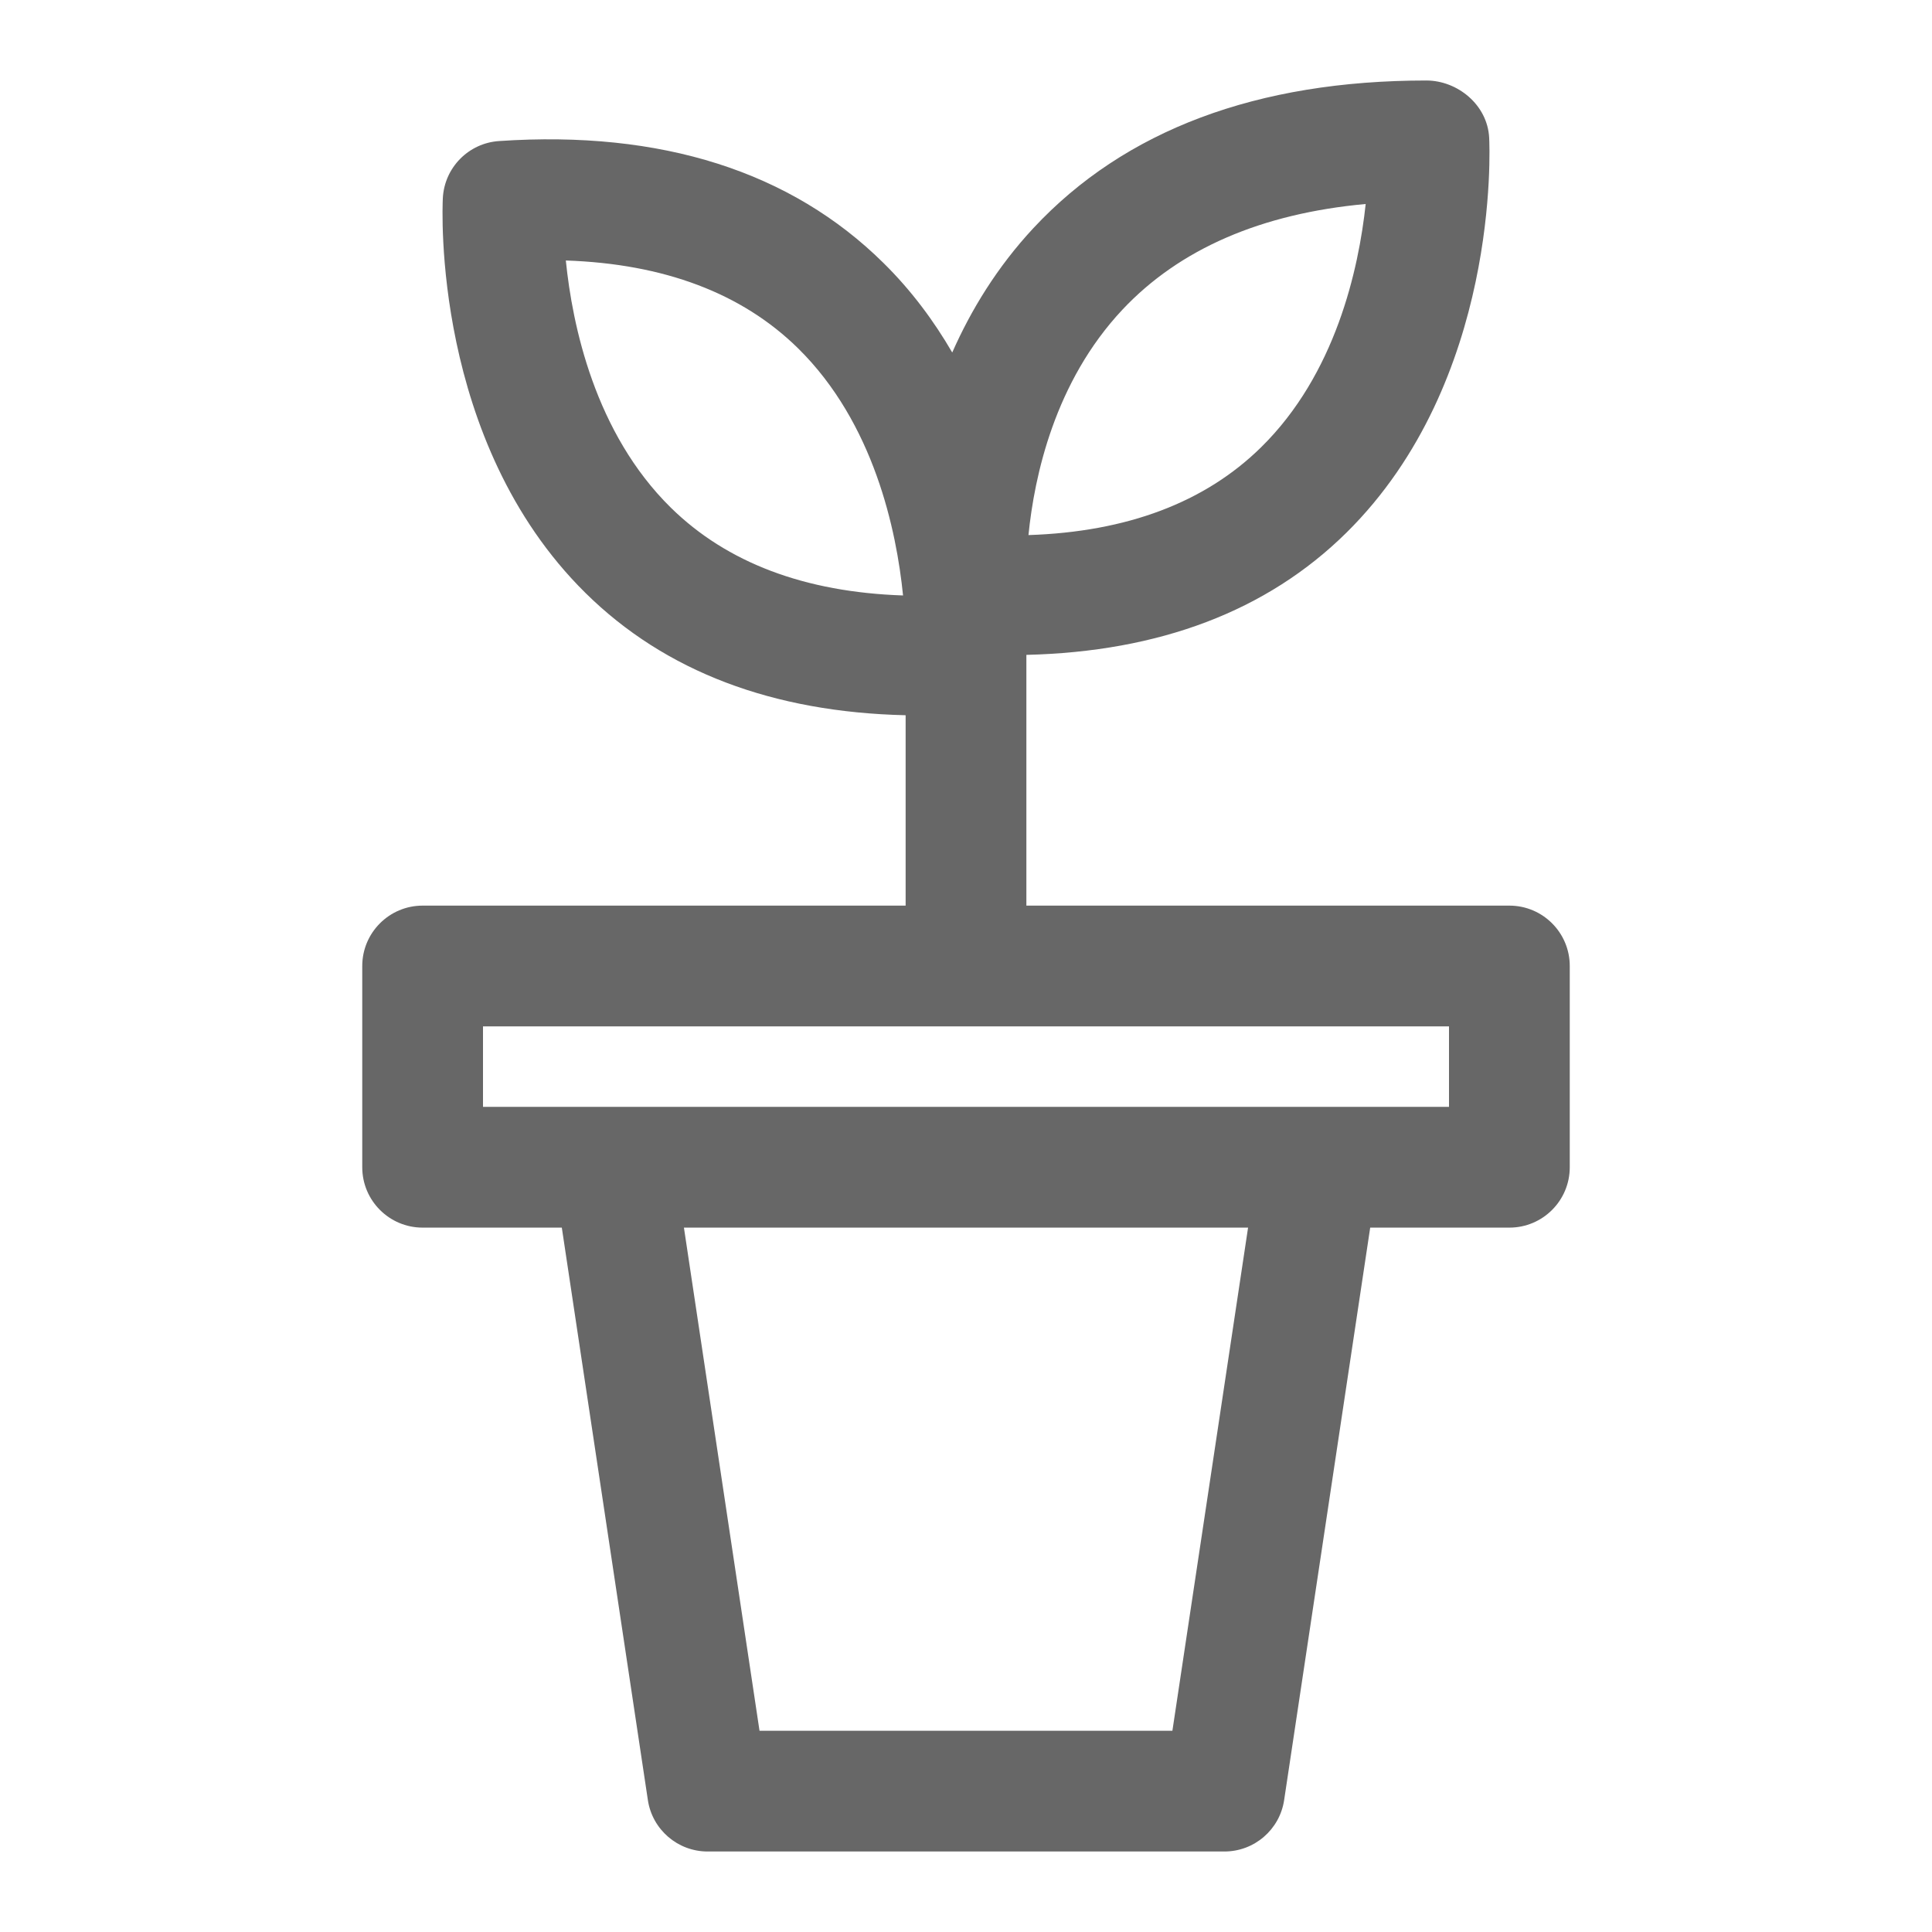 <?xml version="1.0" encoding="UTF-8"?><svg xmlns="http://www.w3.org/2000/svg" id="Icon_x5F_Flaeche__x28_ohne_Kontur_x29_" version="1.1" viewBox="0 0 24 24"><path d="M18.75,11.25h-6v-3.115c1.645-.039,2.986-.54,3.977-1.519,1.907-1.885,1.778-4.783,1.772-4.905-.021-.409-.393-.71-.779-.711-2.104,0-3.747.616-4.881,1.832-.453.486-.777,1.02-1.01,1.547-.226-.389-.505-.768-.854-1.112-1.148-1.135-2.758-1.651-4.773-1.515-.38.024-.681.329-.701.709-.006.122-.136,3.021,1.771,4.904.992.98,2.333,1.482,3.978,1.52v2.365h-6c-.414,0-.75.336-.75.75v2.5c0,.414.336.75.75.75h1.729l1.069,7.111c.055.367.371.639.742.639h6.42c.371,0,.687-.271.742-.639l1.069-7.111h1.729c.414,0,.75-.336.75-.75v-2.5c0-.414-.336-.75-.75-.75ZM13.944,3.846c.708-.753,1.722-1.193,3.021-1.312-.087.812-.374,2.113-1.299,3.022-.697.686-1.667,1.051-2.89,1.091.073-.73.325-1.904,1.168-2.801ZM8.333,6.306c-.943-.928-1.223-2.264-1.304-3.07,1.22.041,2.188.406,2.885,1.091.943.928,1.223,2.263,1.304,3.07-1.22-.041-2.188-.406-2.885-1.091ZM14.564,21.5h-5.129l-.939-6.25h7.008l-.94,6.25ZM18,13.75H6v-1h12v1Z" fill="#676767"/></svg>